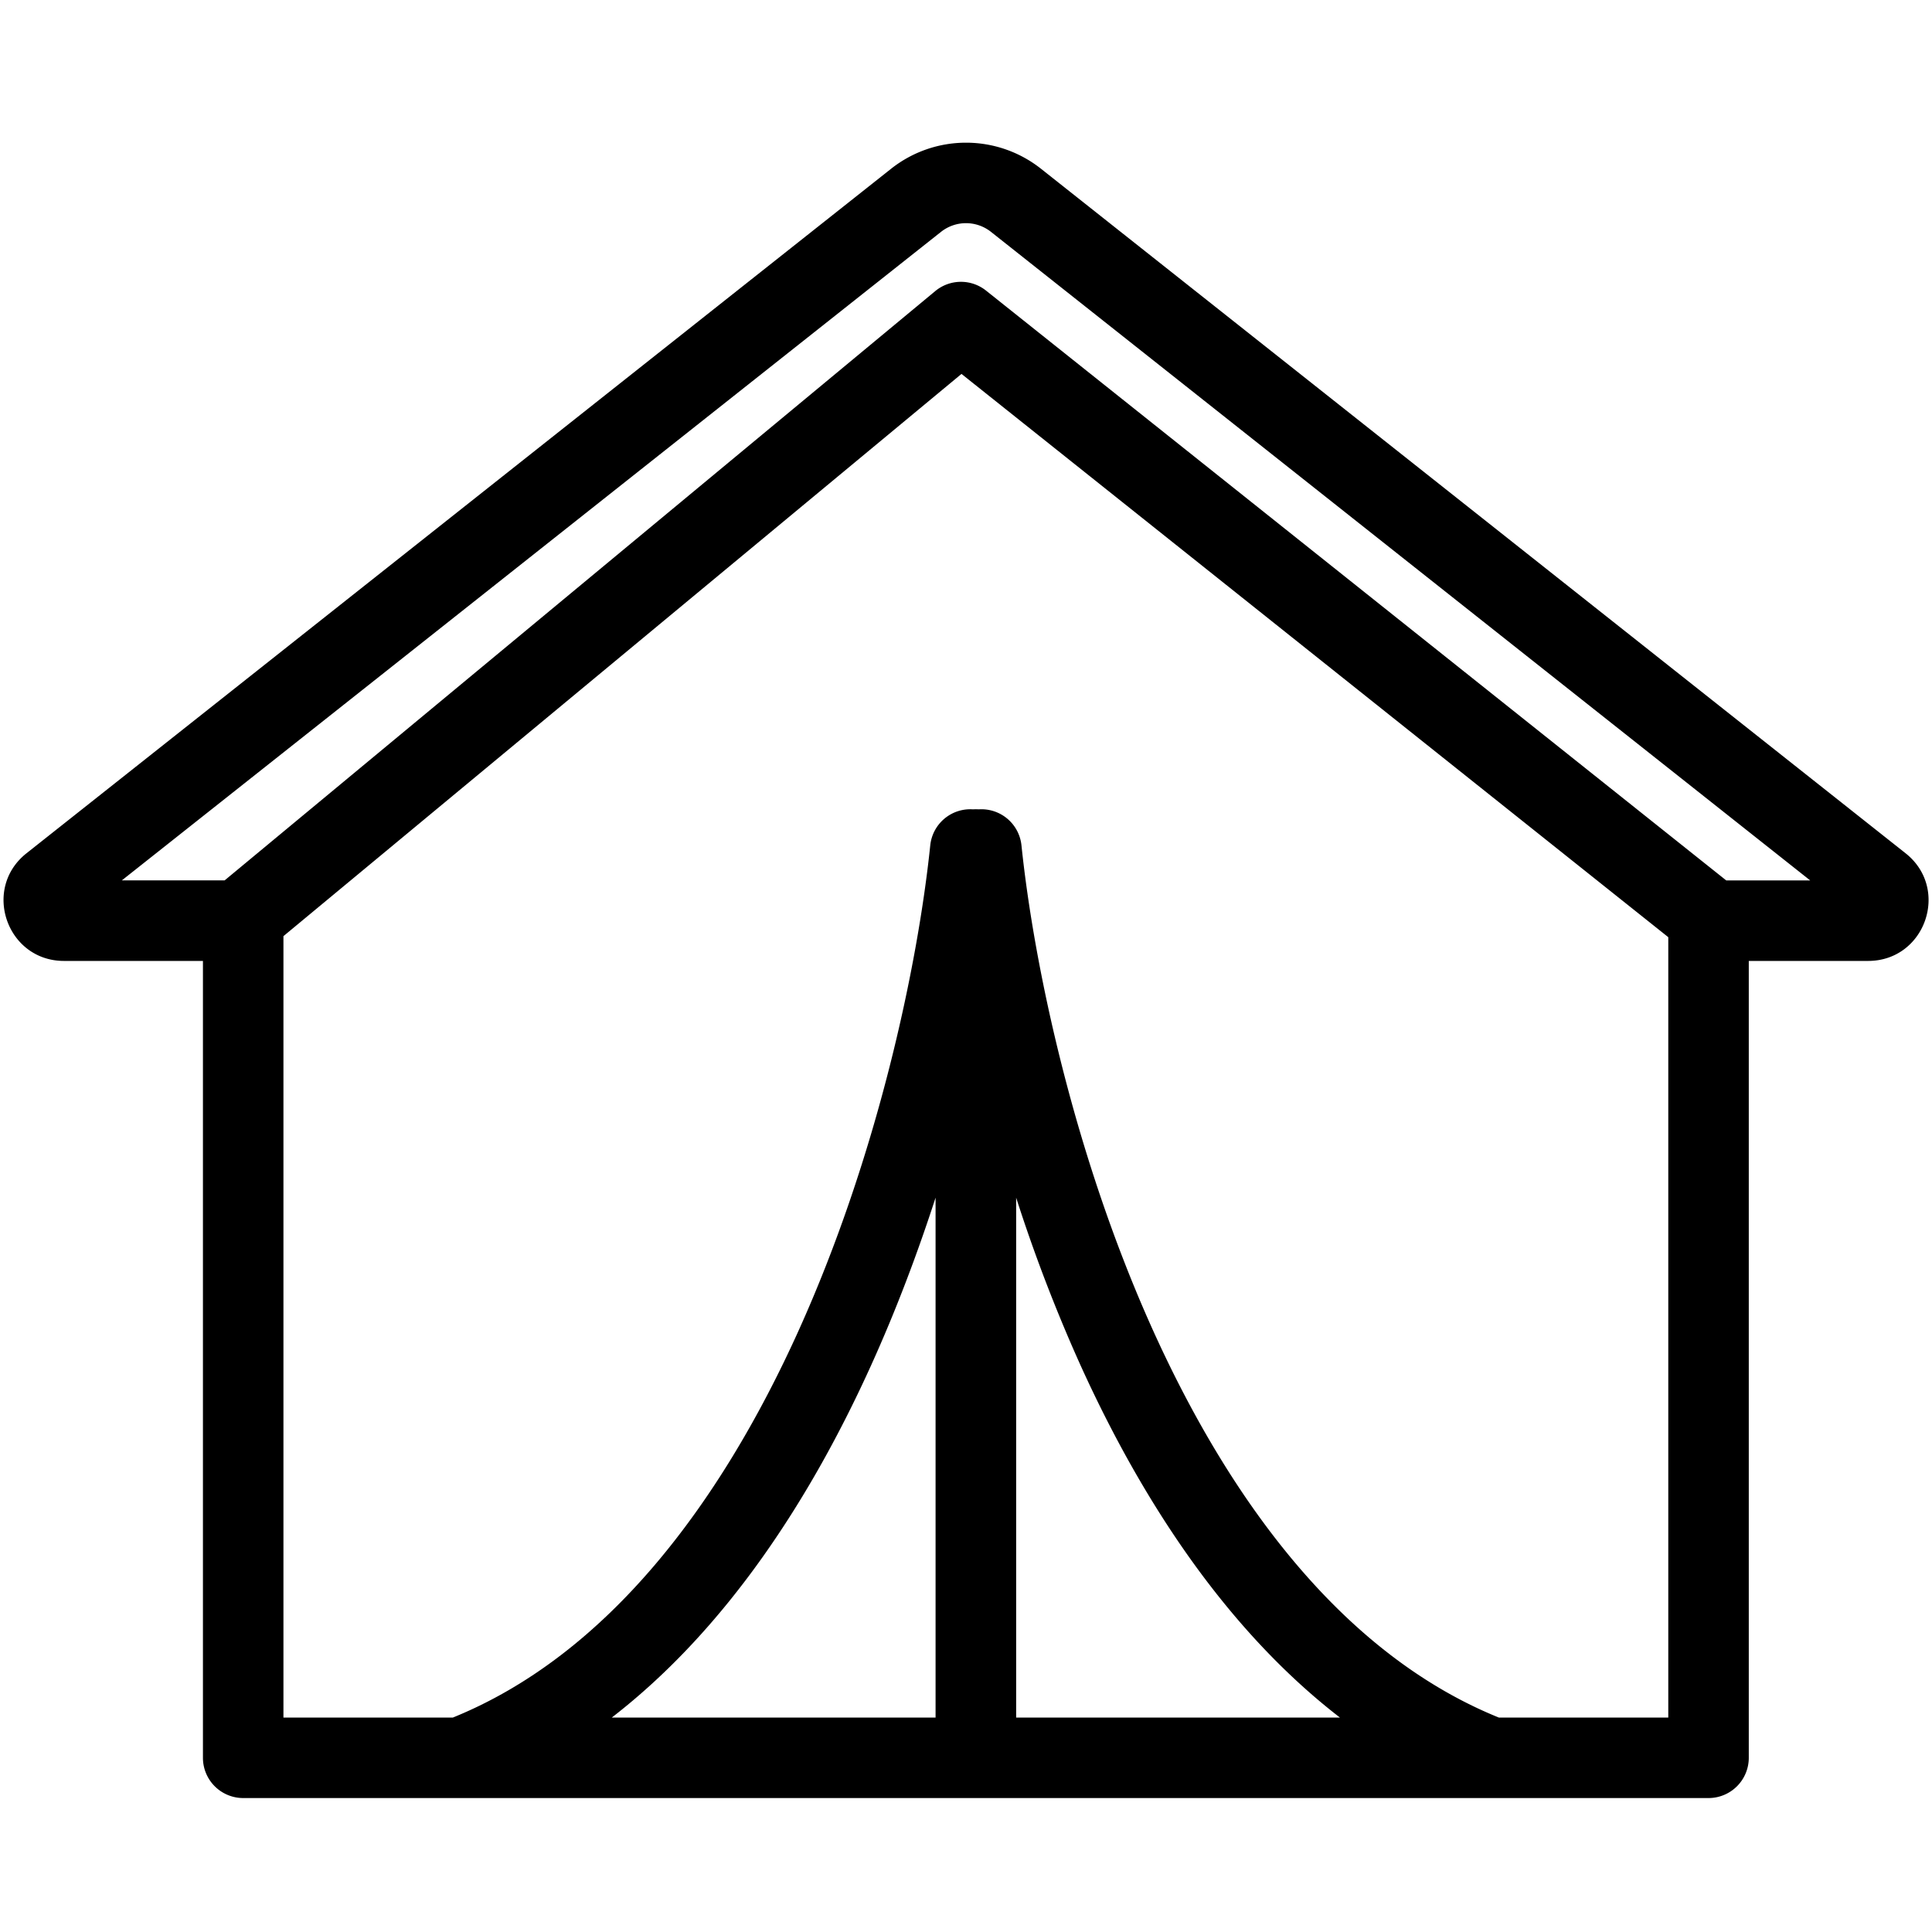 <svg xmlns="http://www.w3.org/2000/svg" fill="currentColor" viewBox="0 0 24 24">
  <path fill-rule="evenodd" d="M11.69 2.88a.5.5 0 01.62 0l10.177 8.057h-1.043L12.249 3.61a.5.5 0 00-.631.006l-8.827 7.32H1.514L11.69 2.88zm-9.169 9.057H.795c-.71 0-1.023-.897-.465-1.338l10.74-8.503a1.5 1.5 0 011.861 0l10.74 8.503c.558.441.246 1.338-.465 1.338h-1.482v9.899a.5.5 0 01-.5.5H3.021a.5.5 0 01-.5-.5v-9.9zm1-.307v9.706h2.105c1.917-.778 3.318-2.65 4.29-4.797.985-2.177 1.484-4.538 1.64-6.038a.5.5 0 01.532-.447.498.498 0 01.07 0 .5.5 0 01.531.447c.156 1.5.655 3.862 1.64 6.038.973 2.146 2.373 4.02 4.29 4.797h2.105v-9.694l-8.78-6.997L3.52 11.63zm8.102 9.706H7.6c1.424-1.1 2.473-2.721 3.225-4.384.31-.685.574-1.386.797-2.074v6.458zm5.022 0c-1.425-1.1-2.473-2.721-3.226-4.384a19.794 19.794 0 01-.796-2.074v6.458h4.022z" clip-rule="evenodd"/>
</svg>

